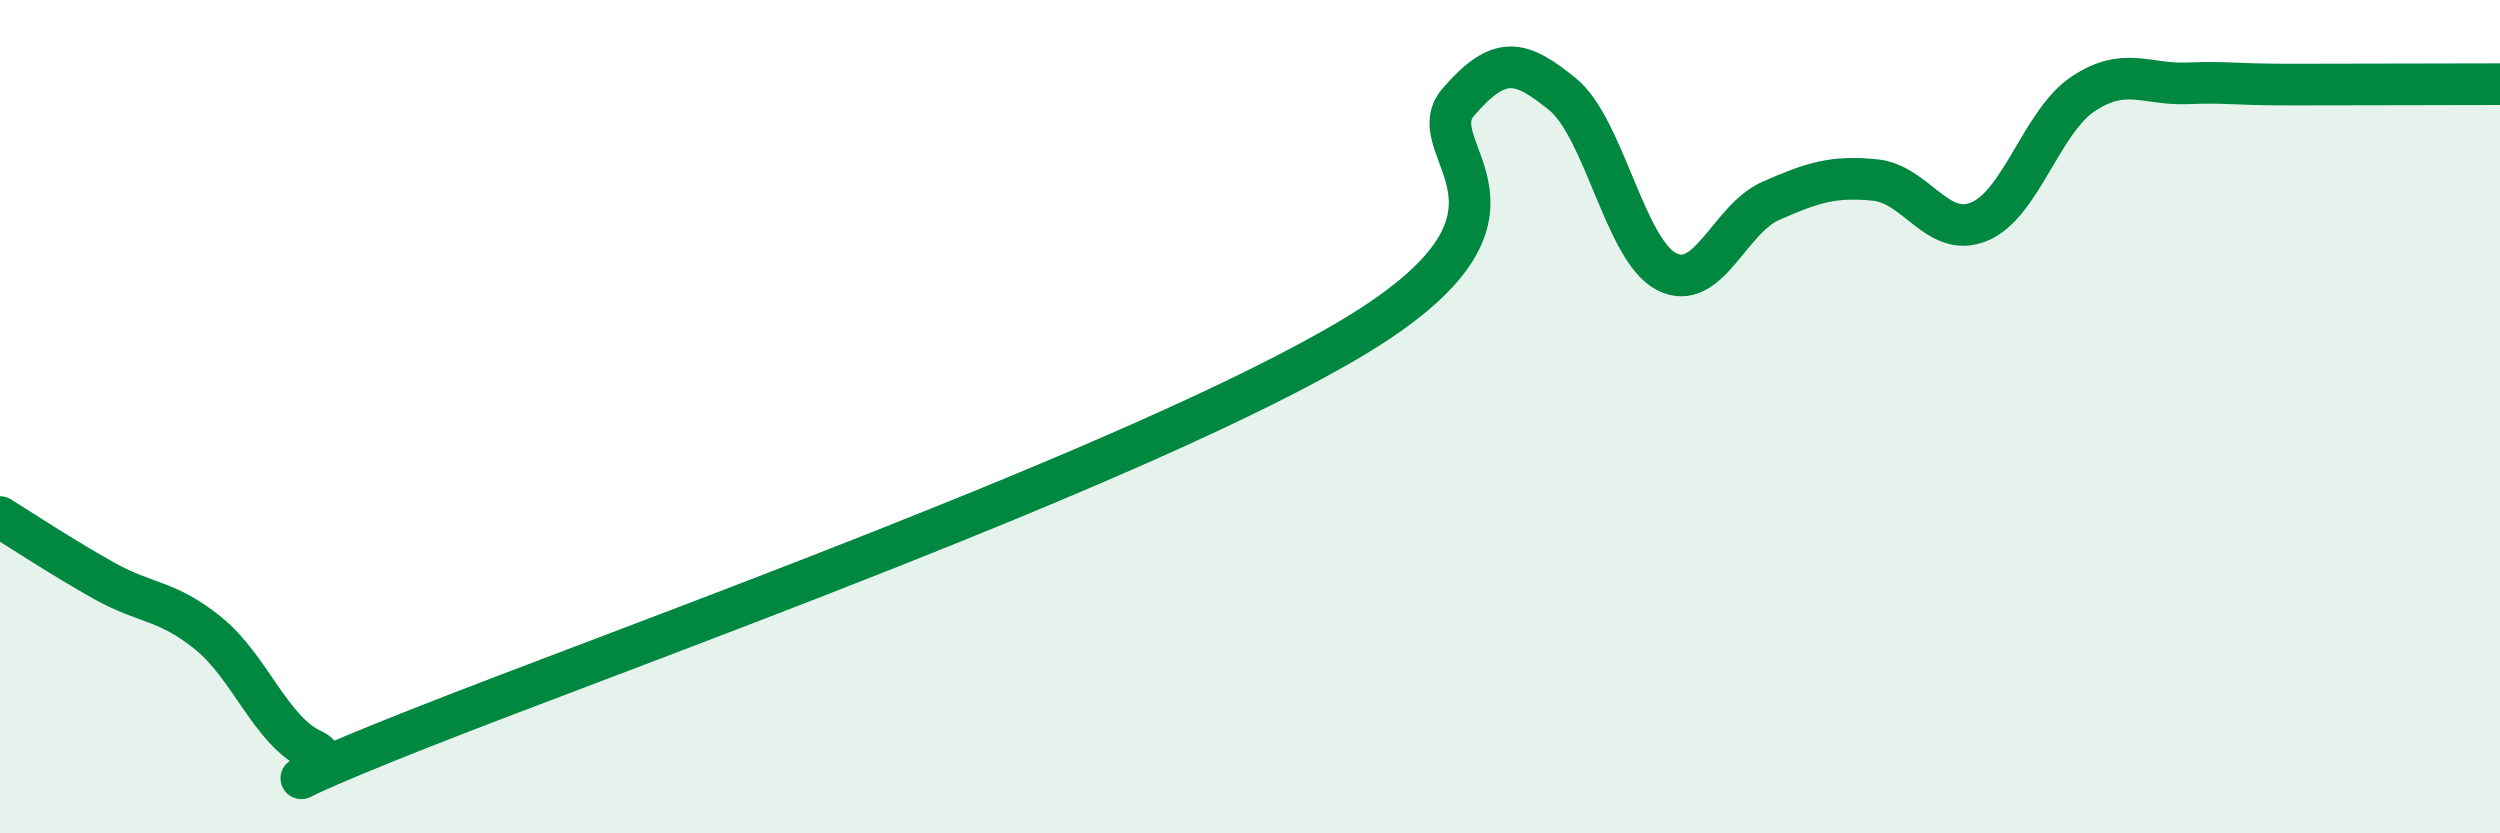 
    <svg width="60" height="20" viewBox="0 0 60 20" xmlns="http://www.w3.org/2000/svg">
      <path
        d="M 0,12.41 C 0.5,12.72 1.5,13.38 2.5,13.94 C 3.5,14.5 4,14.39 5,15.2 C 6,16.01 6.5,17.54 7.5,18 C 8.5,18.46 5,19.49 10,17.51 C 15,15.53 27.5,11.09 32.5,8.08 C 37.5,5.07 34,3.61 35,2.45 C 36,1.29 36.5,1.45 37.5,2.26 C 38.5,3.07 39,6.01 40,6.52 C 41,7.03 41.5,5.26 42.5,4.82 C 43.5,4.38 44,4.22 45,4.32 C 46,4.42 46.5,5.73 47.5,5.32 C 48.5,4.91 49,2.91 50,2.25 C 51,1.59 51.5,2.04 52.5,2 C 53.5,1.96 53.5,2.03 55,2.03 C 56.5,2.03 59,2.02 60,2.02L60 20L0 20Z"
        fill="#008740"
        opacity="0.1"
        stroke-linecap="round"
        stroke-linejoin="round"
      />
      <path
        d="M 0,12.41 C 0.5,12.72 1.5,13.38 2.5,13.94 C 3.5,14.5 4,14.39 5,15.2 C 6,16.01 6.5,17.54 7.5,18 C 8.5,18.46 5,19.49 10,17.51 C 15,15.53 27.5,11.09 32.5,8.08 C 37.5,5.07 34,3.61 35,2.45 C 36,1.29 36.5,1.45 37.5,2.26 C 38.5,3.07 39,6.01 40,6.52 C 41,7.03 41.5,5.26 42.5,4.82 C 43.5,4.38 44,4.22 45,4.32 C 46,4.42 46.5,5.73 47.5,5.32 C 48.5,4.91 49,2.91 50,2.25 C 51,1.59 51.5,2.04 52.5,2 C 53.5,1.96 53.5,2.03 55,2.03 C 56.5,2.03 59,2.02 60,2.02"
        stroke="#008740"
        stroke-width="1"
        fill="none"
        stroke-linecap="round"
        stroke-linejoin="round"
      />
    </svg>
  